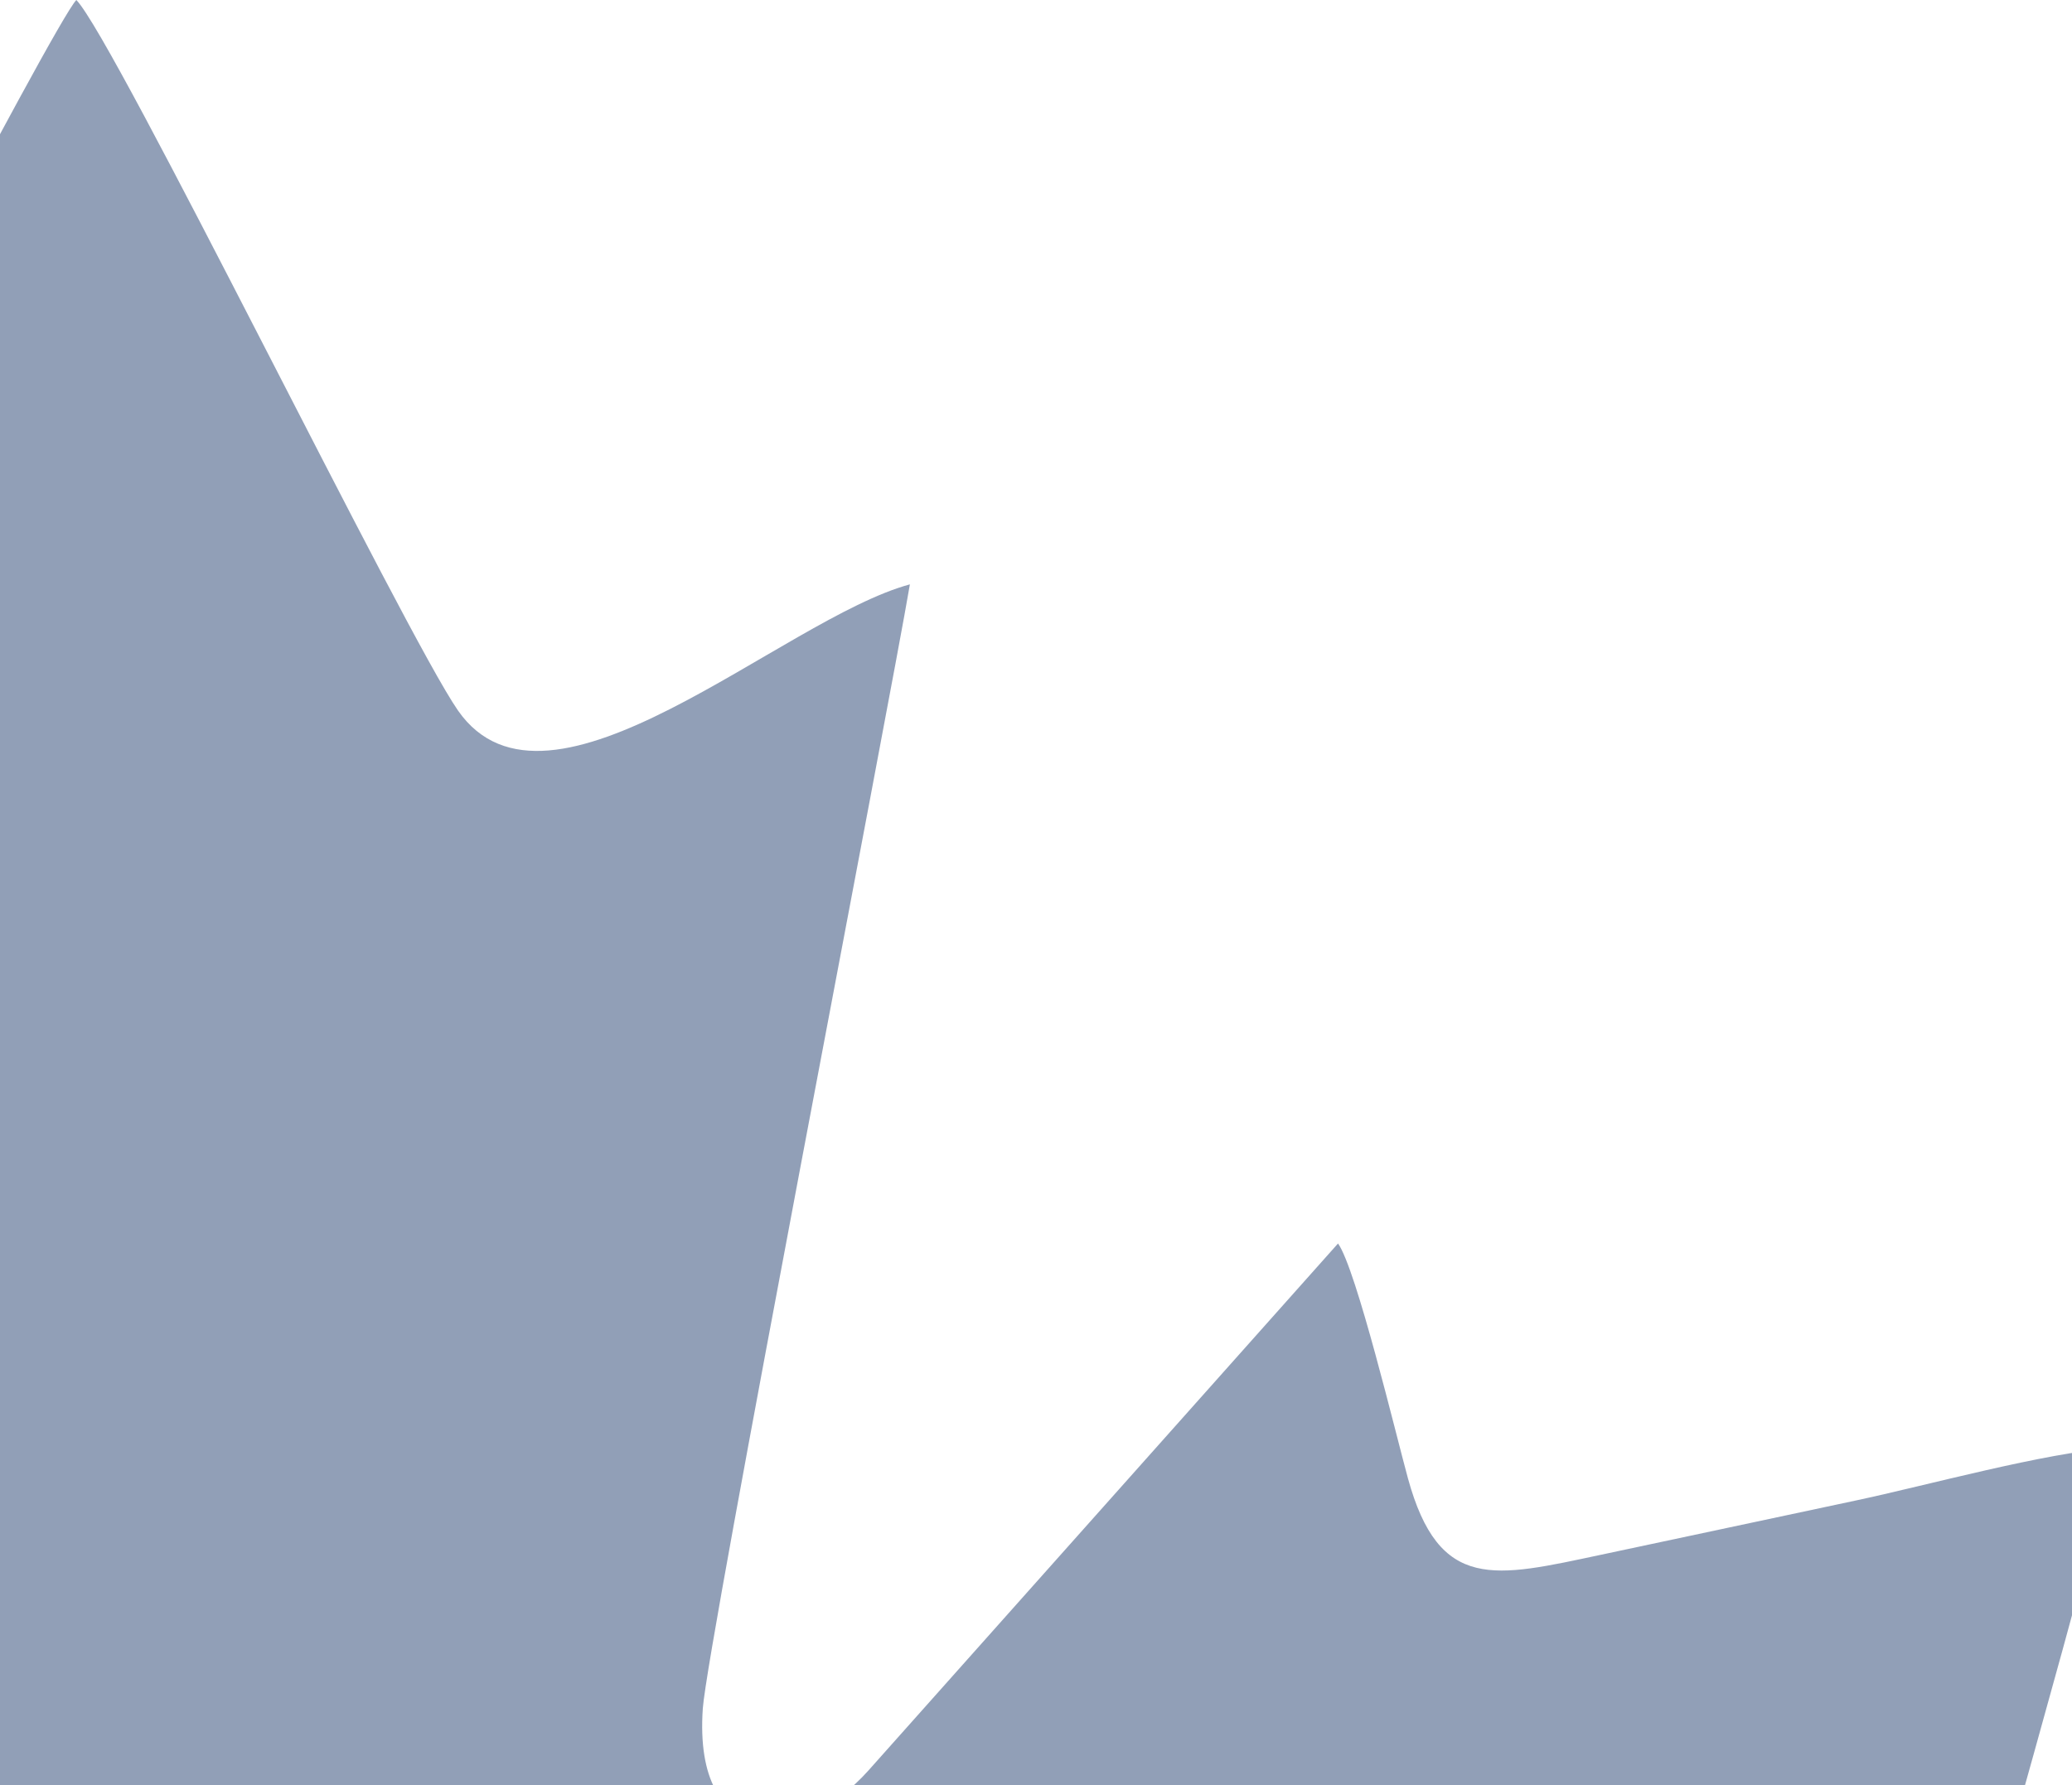<svg width="448" height="386" viewBox="0 0 448 386" fill="none" xmlns="http://www.w3.org/2000/svg">
<g style="mix-blend-mode:soft-light">
<path fill-rule="evenodd" clip-rule="evenodd" d="M-163.714 126.383C-155.057 166.054 -149.163 208.01 -141.124 248.381C-137.19 268.095 -133.62 288.717 -129.859 308.863C-126.591 326.406 -120.204 352.511 -118.992 369.471C-116.758 400.715 -140.833 399.107 -155.42 382.135L-239.381 287.5C-244.158 282.219 -251.264 273.11 -256.308 268.938C-260.277 274.759 -269.017 310.869 -271.756 320.655C-274.472 330.381 -277.615 336.886 -287.181 339.431C-301.429 343.218 -398.984 314.827 -423.921 313.077L-408.693 371.079C-403.548 390.187 -398.729 408.115 -393.352 427.419C-386.311 452.7 -376.894 472.211 -394.261 481.232C-408.764 488.757 -428.799 498.169 -443 503.984C-439.667 510.091 -430.398 515.586 -425.229 520.013C-419.174 525.175 -413.536 529.87 -407.321 534.95L-358.498 575C-270.883 462.094 -133.804 389.393 20.279 389.393C172.427 389.393 308.009 460.266 395.73 570.751C419.978 550.812 444.115 531.176 467.768 512.399C472.894 508.316 473.588 508.554 476 503.984C468.116 500.869 458.887 496.317 450.487 492.181C442.264 488.134 434.282 485.078 426.335 480.716C416.615 475.387 415.706 468.622 418.808 455.673C425.561 427.586 455.292 327.034 456.894 313.124C442.406 314.062 416.384 321.272 401.31 324.465C382.629 328.423 364.532 332.328 346.16 336.209C323.172 341.081 311.17 344.339 304.408 319.64C301.836 310.276 293.25 274.409 289.304 268.896L187.732 382.9C173.282 399.083 149.825 400.418 151.958 369.453C152.909 355.573 192.433 151.77 196.734 126.365C169.171 133.807 118.59 181.721 99.03 153.652C87.652 137.326 24.772 8.439 16.507 0C11.771 4.86 -48.976 121.956 -60.283 143.587L-66.634 154.459C-87.073 180.938 -138.807 132.407 -163.714 126.383Z" fill="#244071" fill-opacity="0.5"/>
</g>
</svg>
